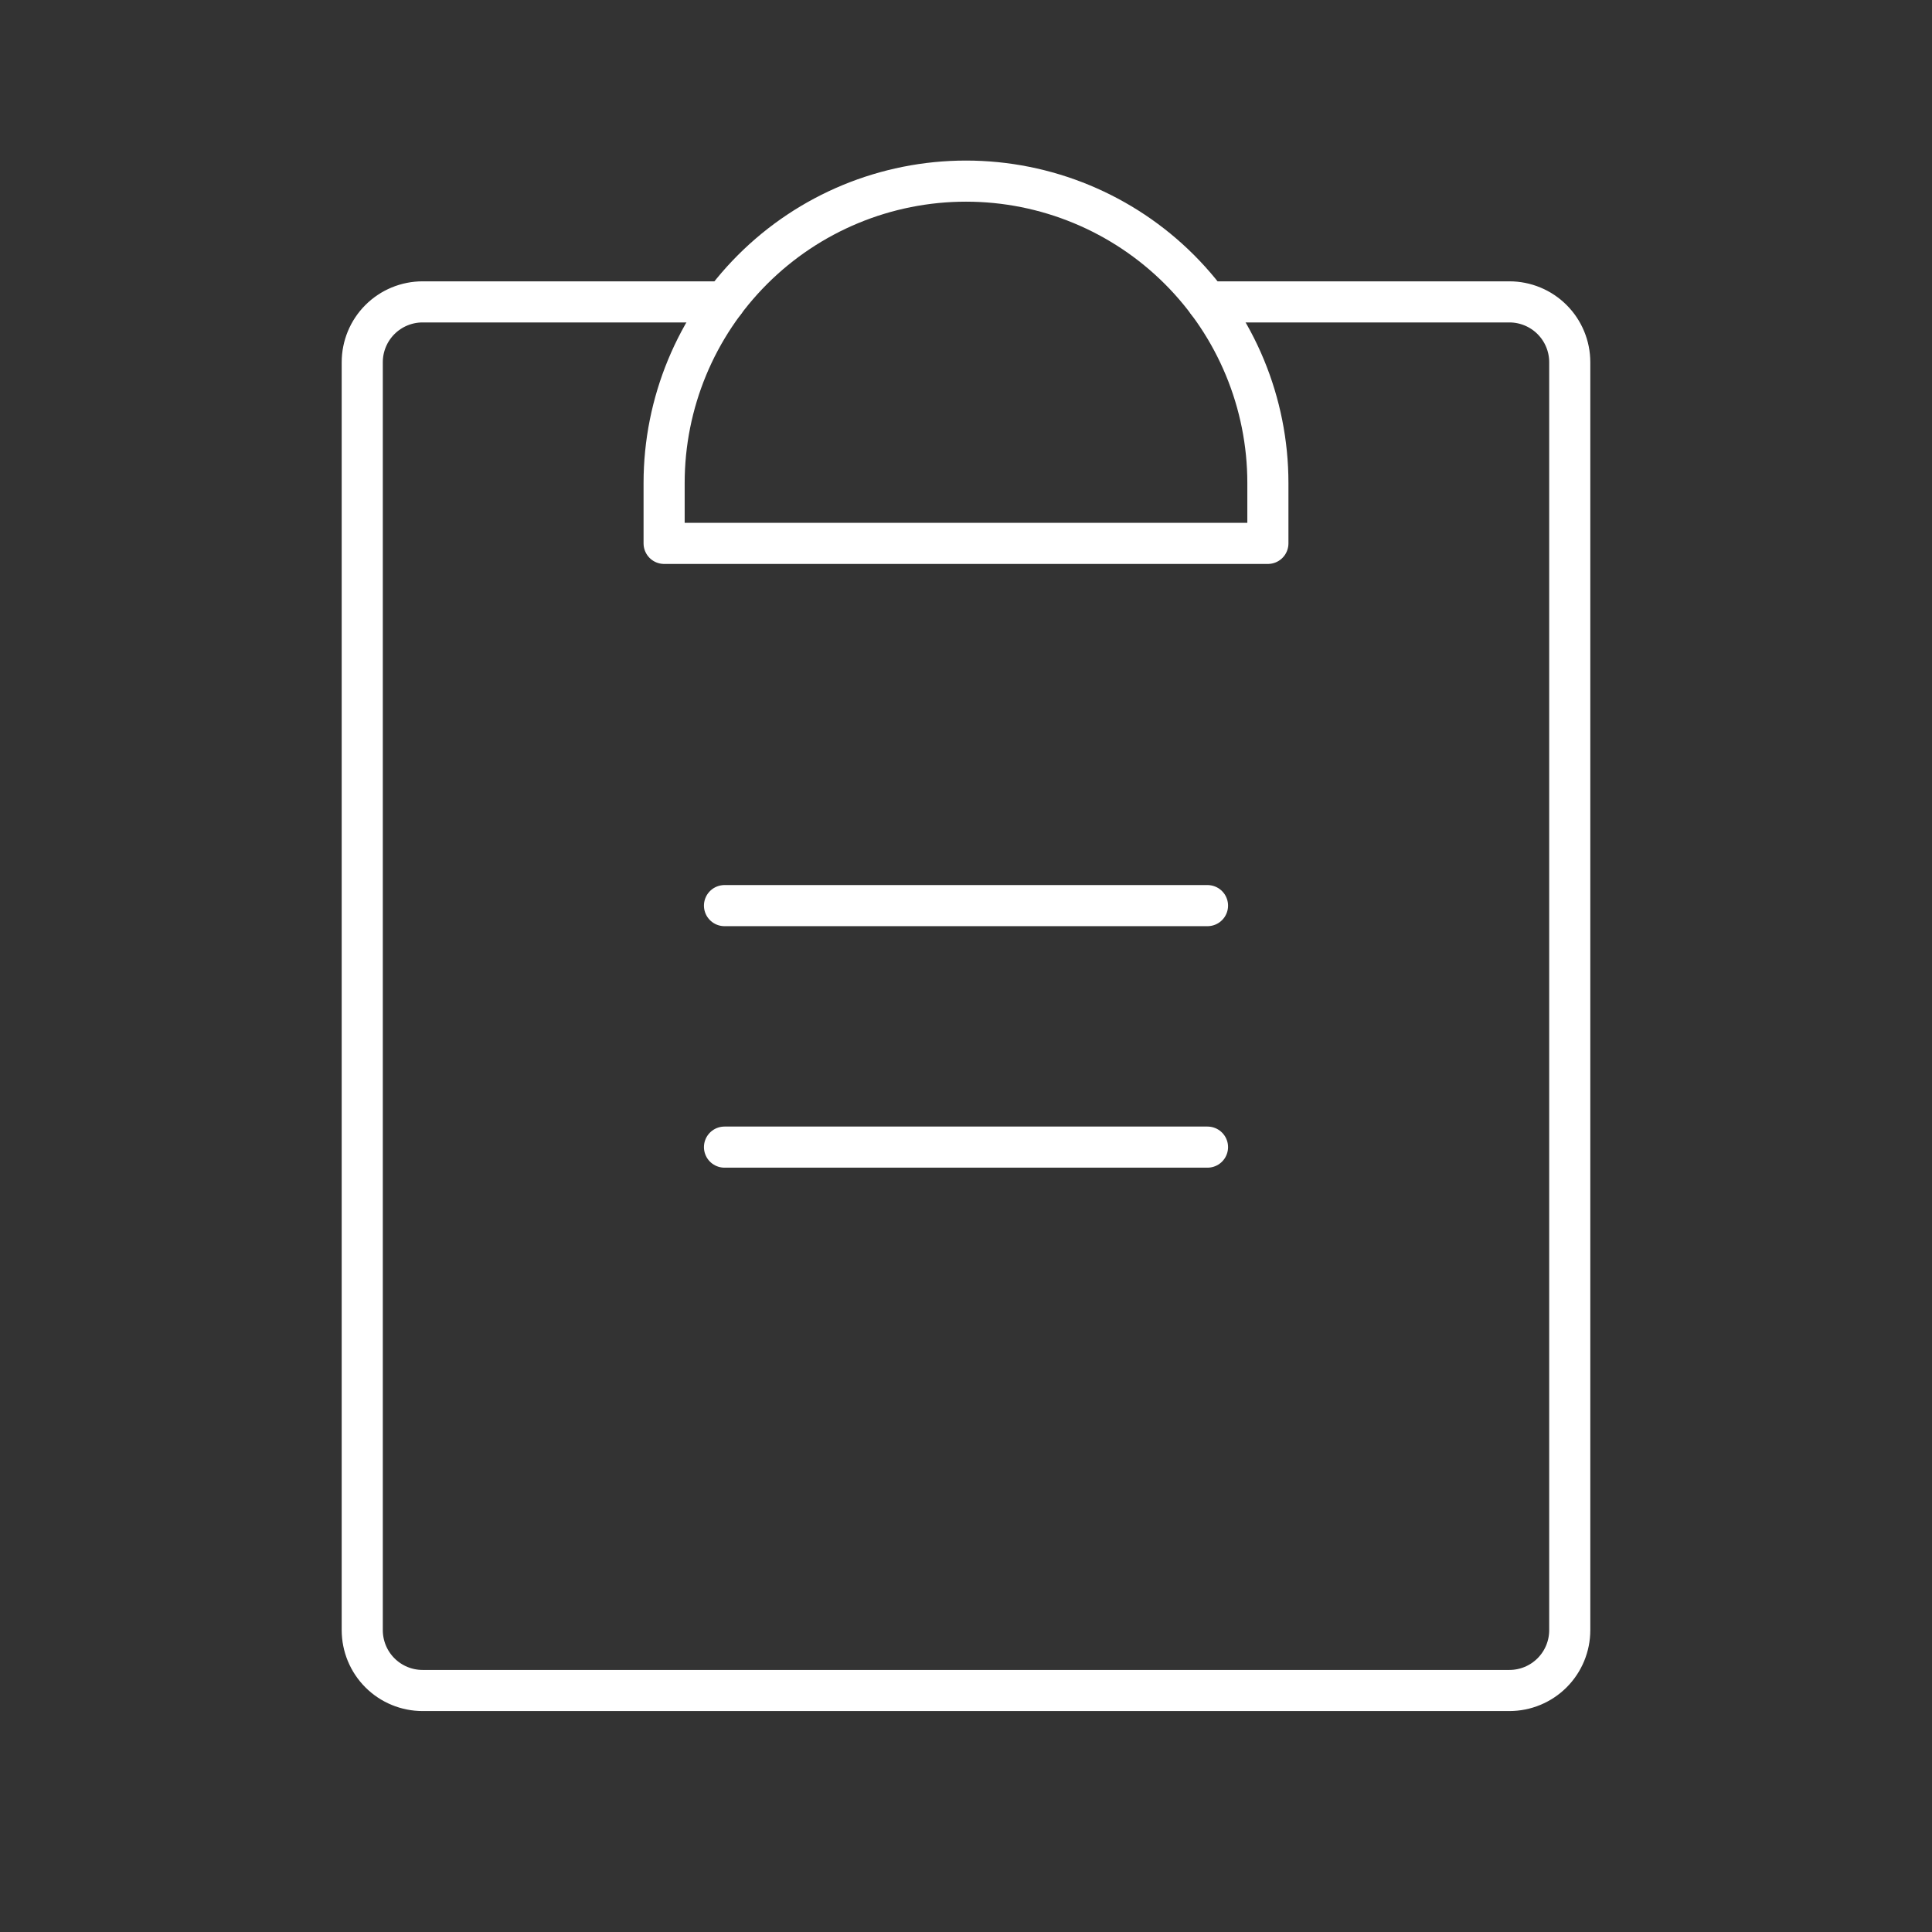 <svg xmlns="http://www.w3.org/2000/svg" fill="none" viewBox="0 0 94 94" height="94" width="94">
<rect x="0" y="0" width="94" height="94" fill="#333333" stroke="none"/>
<g clip-path="url(#clip0_54_34)">
<path stroke-linejoin="round" stroke-linecap="round" stroke-width="2" stroke="white" d="M35.25 55.812H58.75"></path>
<path stroke-linejoin="round" stroke-linecap="round" stroke-width="2" stroke="white" d="M35.25 44.062H58.75"></path>
<path stroke-linejoin="round" stroke-linecap="round" stroke-width="2" stroke="white" d="M58.75 14.688H73.438C74.217 14.688 74.964 14.997 75.515 15.548C76.066 16.099 76.375 16.846 76.375 17.625V79.312C76.375 80.092 76.066 80.839 75.515 81.39C74.964 81.941 74.217 82.25 73.438 82.25H20.562C19.783 82.25 19.036 81.941 18.485 81.39C17.934 80.839 17.625 80.092 17.625 79.312V17.625C17.625 16.846 17.934 16.099 18.485 15.548C19.036 14.997 19.783 14.688 20.562 14.688H35.25"></path>
<path stroke-linejoin="round" stroke-linecap="round" stroke-width="2" stroke="white" d="M32.312 26.438V23.5C32.312 19.605 33.86 15.869 36.614 13.114C39.369 10.36 43.105 8.812 47 8.812C50.895 8.812 54.631 10.36 57.386 13.114C60.14 15.869 61.688 19.605 61.688 23.5V26.438H32.312Z"></path>
</g>
<defs>
<clipPath id="clip0_54_34">
<rect fill="white" height="94" width="94"></rect>
</clipPath>
</defs>
</svg>
